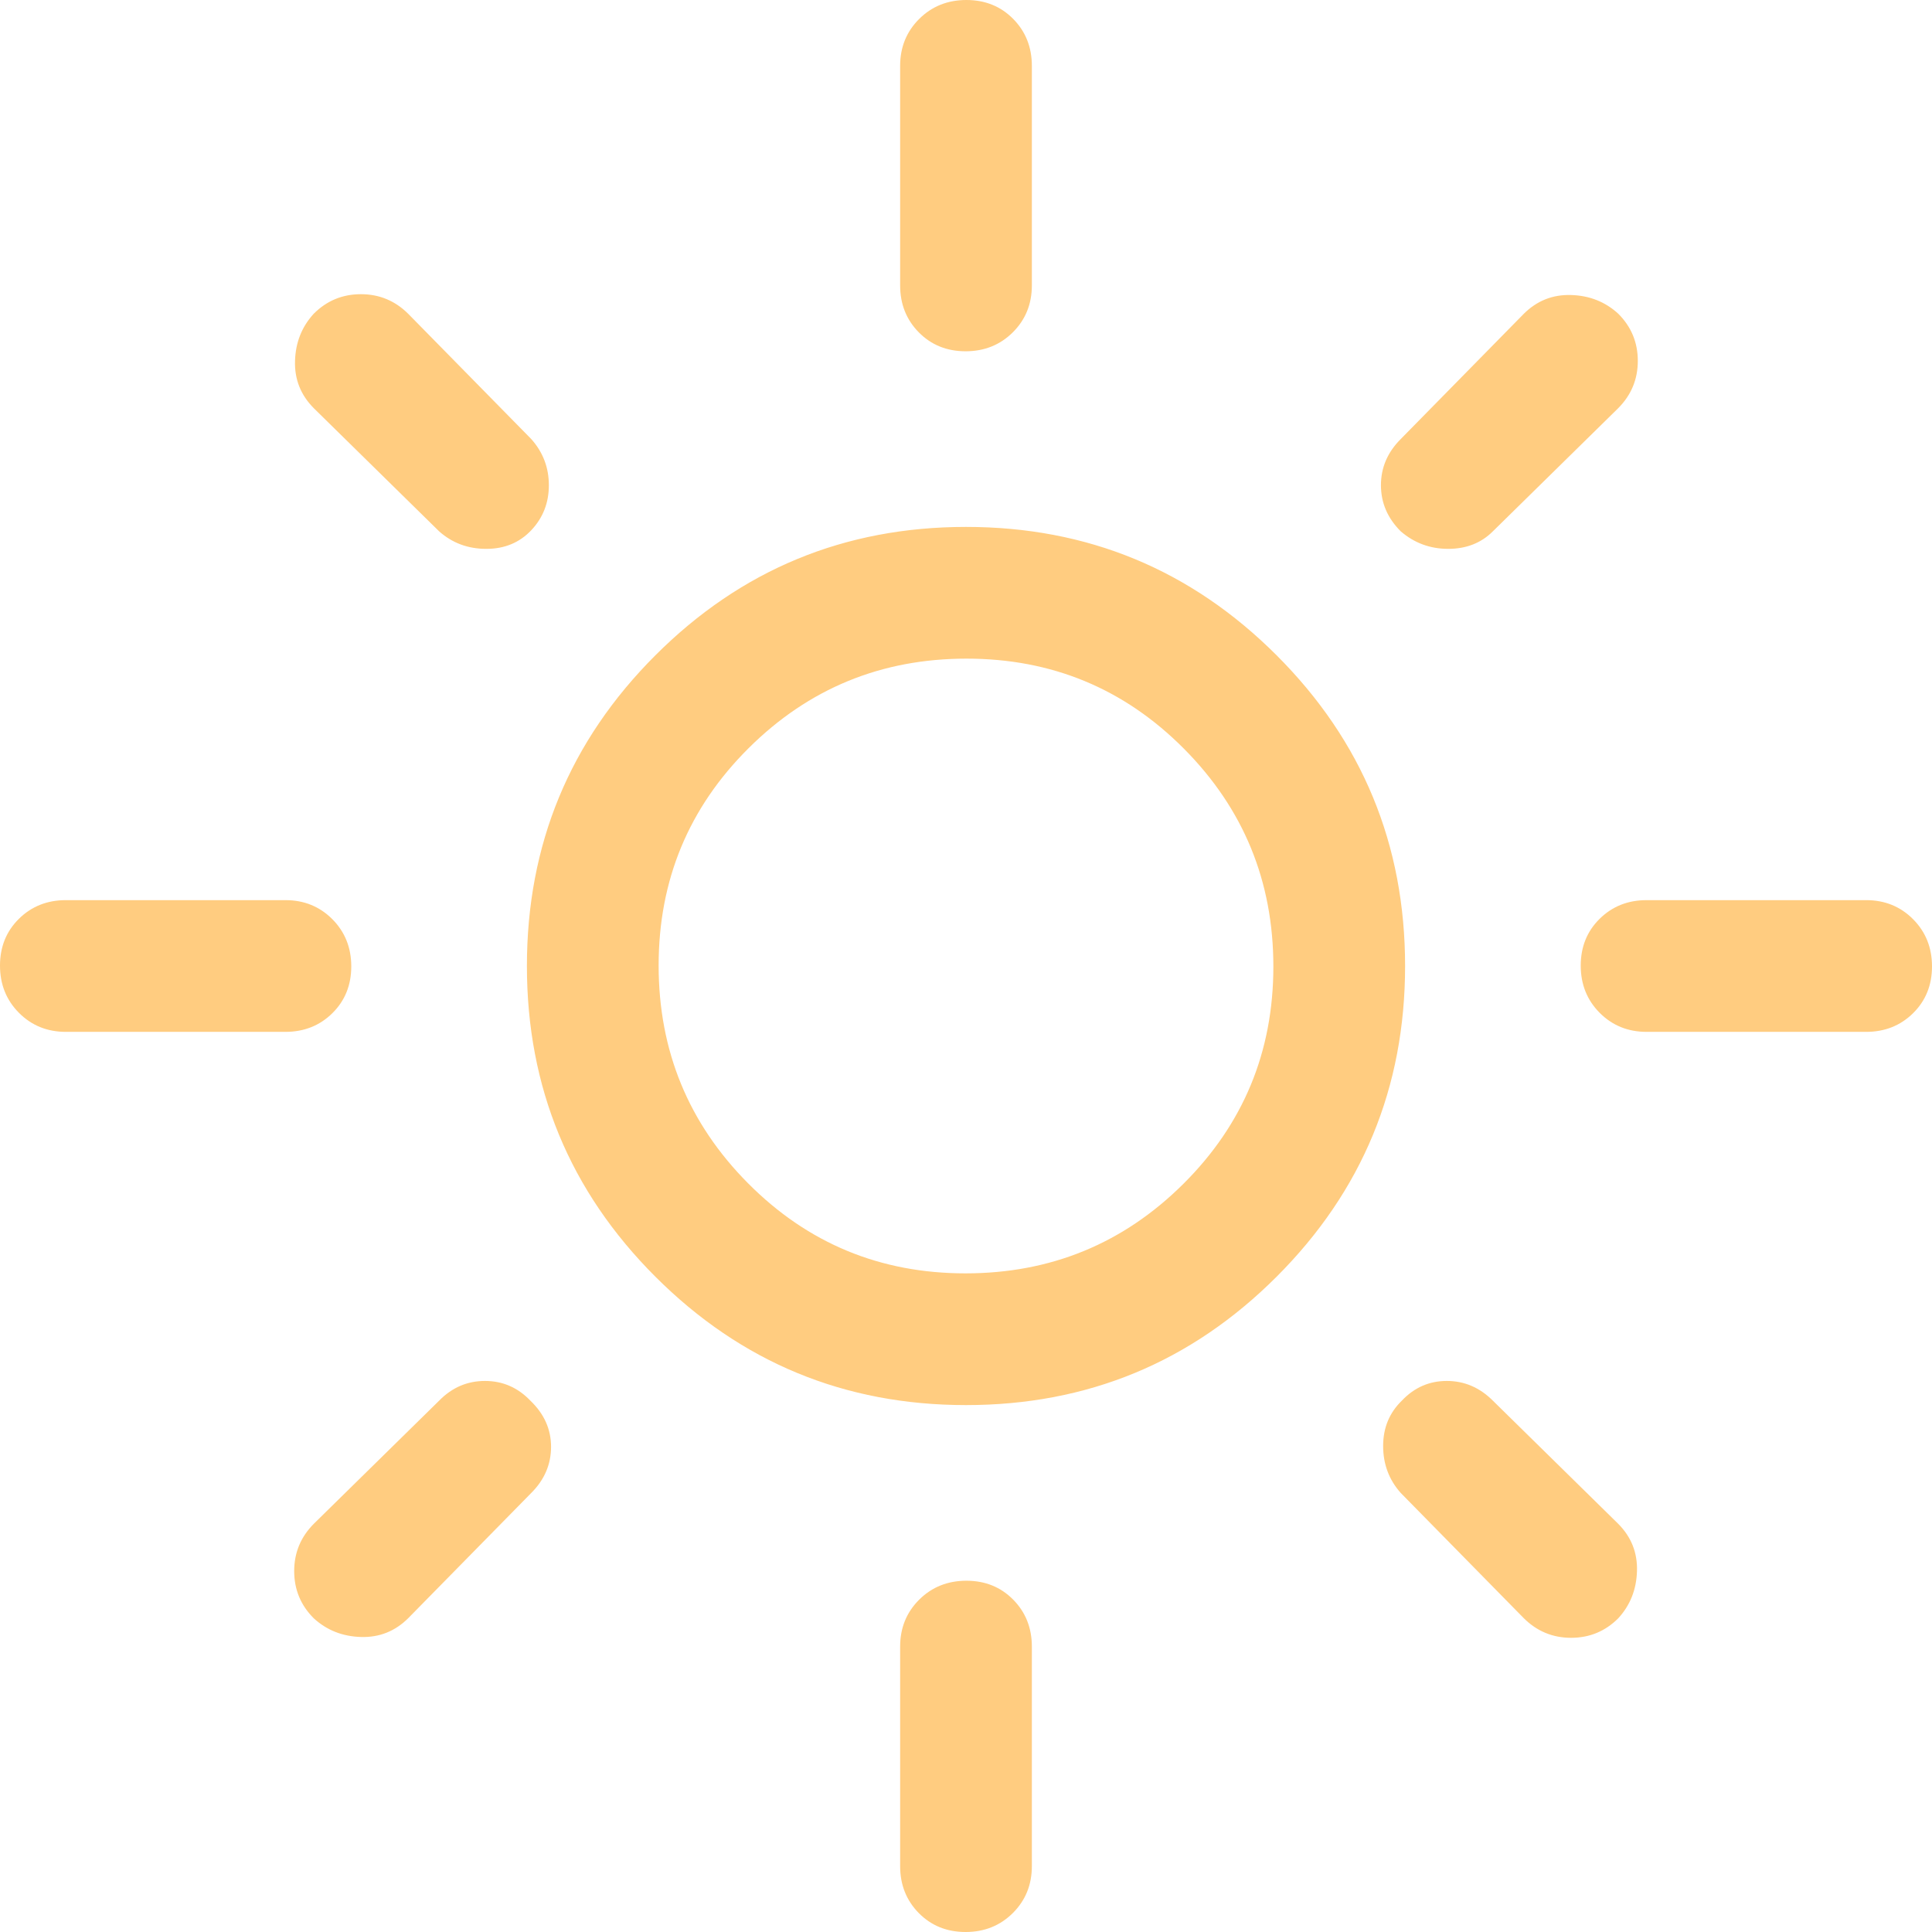<svg version="1.1" xmlns="http://www.w3.org/2000/svg" xmlns:xlink="http://www.w3.org/1999/xlink" width="44" height="44" viewBox="0,0,44,44"><g transform="translate(-218,-158)"><g data-paper-data="{&quot;isPaintingLayer&quot;:true}" fill="#ffcc80" fill-rule="nonzero" stroke="none" stroke-width="1" stroke-linecap="butt" stroke-linejoin="miter" stroke-miterlimit="10" stroke-dasharray="" stroke-dashoffset="0" style="mix-blend-mode: normal"><path d="M239.988,187c1.941,0 3.595,-0.679 4.962,-2.038c1.367,-1.359 2.05,-3.009 2.05,-4.95c0,-1.941 -0.679,-3.595 -2.038,-4.962c-1.359,-1.367 -3.009,-2.05 -4.95,-2.05c-1.941,0 -3.595,0.679 -4.962,2.038c-1.367,1.359 -2.05,3.009 -2.05,4.95c0,1.941 0.679,3.595 2.038,4.962c1.359,1.367 3.009,2.05 4.95,2.05zM240,190c-2.767,0 -5.125,-0.975 -7.075,-2.925c-1.95,-1.95 -2.925,-4.308 -2.925,-7.075c0,-2.767 0.975,-5.125 2.925,-7.075c1.95,-1.95 4.308,-2.925 7.075,-2.925c2.767,0 5.125,0.975 7.075,2.925c1.95,1.95 2.925,4.308 2.925,7.075c0,2.767 -0.975,5.125 -2.925,7.075c-1.95,1.95 -4.308,2.925 -7.075,2.925zM219.5,181.5c-0.425,0 -0.781,-0.145 -1.069,-0.434c-0.287,-0.289 -0.431,-0.648 -0.431,-1.075c0,-0.427 0.144,-0.783 0.431,-1.066c0.287,-0.283 0.644,-0.425 1.069,-0.425h5c0.425,0 0.781,0.145 1.069,0.434c0.287,0.289 0.431,0.648 0.431,1.075c0,0.427 -0.144,0.783 -0.431,1.066c-0.287,0.283 -0.644,0.425 -1.069,0.425zM255.5,181.5c-0.425,0 -0.781,-0.145 -1.069,-0.434c-0.287,-0.289 -0.431,-0.648 -0.431,-1.075c0,-0.427 0.144,-0.783 0.431,-1.066c0.287,-0.283 0.644,-0.425 1.069,-0.425h5c0.425,0 0.781,0.145 1.069,0.434c0.287,0.289 0.431,0.648 0.431,1.075c0,0.427 -0.144,0.783 -0.431,1.066c-0.287,0.283 -0.644,0.425 -1.069,0.425zM239.991,166c-0.427,0 -0.783,-0.144 -1.066,-0.431c-0.283,-0.287 -0.425,-0.644 -0.425,-1.069v-5c0,-0.425 0.145,-0.781 0.434,-1.069c0.289,-0.287 0.648,-0.431 1.075,-0.431c0.427,0 0.783,0.144 1.066,0.431c0.283,0.287 0.425,0.644 0.425,1.069v5c0,0.425 -0.145,0.781 -0.434,1.069c-0.289,0.287 -0.648,0.431 -1.075,0.431zM239.991,202c-0.427,0 -0.783,-0.144 -1.066,-0.431c-0.283,-0.287 -0.425,-0.644 -0.425,-1.069v-5c0,-0.425 0.145,-0.781 0.434,-1.069c0.289,-0.287 0.648,-0.431 1.075,-0.431c0.427,0 0.783,0.144 1.066,0.431c0.283,0.287 0.425,0.644 0.425,1.069v5c0,0.425 -0.145,0.781 -0.434,1.069c-0.289,0.287 -0.648,0.431 -1.075,0.431zM228,170.1l-2.85,-2.8c-0.3,-0.3 -0.444,-0.66 -0.431,-1.08c0.012,-0.42 0.154,-0.778 0.426,-1.075c0.297,-0.297 0.655,-0.445 1.075,-0.445c0.42,0 0.78,0.15 1.08,0.45l2.8,2.85c0.267,0.3 0.4,0.65 0.4,1.05c0,0.4 -0.133,0.742 -0.4,1.025c-0.267,0.283 -0.608,0.425 -1.025,0.425c-0.417,0 -0.775,-0.133 -1.075,-0.4zM252.7,194.85l-2.8,-2.85c-0.267,-0.3 -0.4,-0.656 -0.4,-1.069c0,-0.412 0.142,-0.756 0.425,-1.031c0.283,-0.3 0.625,-0.45 1.025,-0.45c0.4,0 0.75,0.15 1.05,0.45l2.85,2.8c0.3,0.3 0.444,0.66 0.431,1.08c-0.012,0.42 -0.154,0.778 -0.426,1.075c-0.297,0.297 -0.655,0.445 -1.075,0.445c-0.42,0 -0.78,-0.15 -1.08,-0.45zM249.9,170.1c-0.3,-0.3 -0.45,-0.65 -0.45,-1.05c0,-0.4 0.15,-0.75 0.45,-1.05l2.8,-2.85c0.3,-0.3 0.66,-0.444 1.08,-0.431c0.42,0.012 0.778,0.154 1.075,0.426c0.297,0.297 0.445,0.655 0.445,1.075c0,0.42 -0.15,0.78 -0.45,1.08l-2.85,2.8c-0.267,0.267 -0.606,0.4 -1.018,0.4c-0.412,0 -0.773,-0.133 -1.082,-0.4zM225.145,194.855c-0.297,-0.297 -0.445,-0.655 -0.445,-1.075c0,-0.42 0.15,-0.78 0.45,-1.08l2.85,-2.8c0.293,-0.3 0.642,-0.45 1.045,-0.45c0.403,0 0.748,0.15 1.035,0.45c0.313,0.3 0.47,0.65 0.47,1.05c0,0.4 -0.15,0.75 -0.45,1.05l-2.8,2.85c-0.3,0.3 -0.66,0.444 -1.08,0.431c-0.42,-0.012 -0.778,-0.154 -1.075,-0.426z"/></g></g></svg>